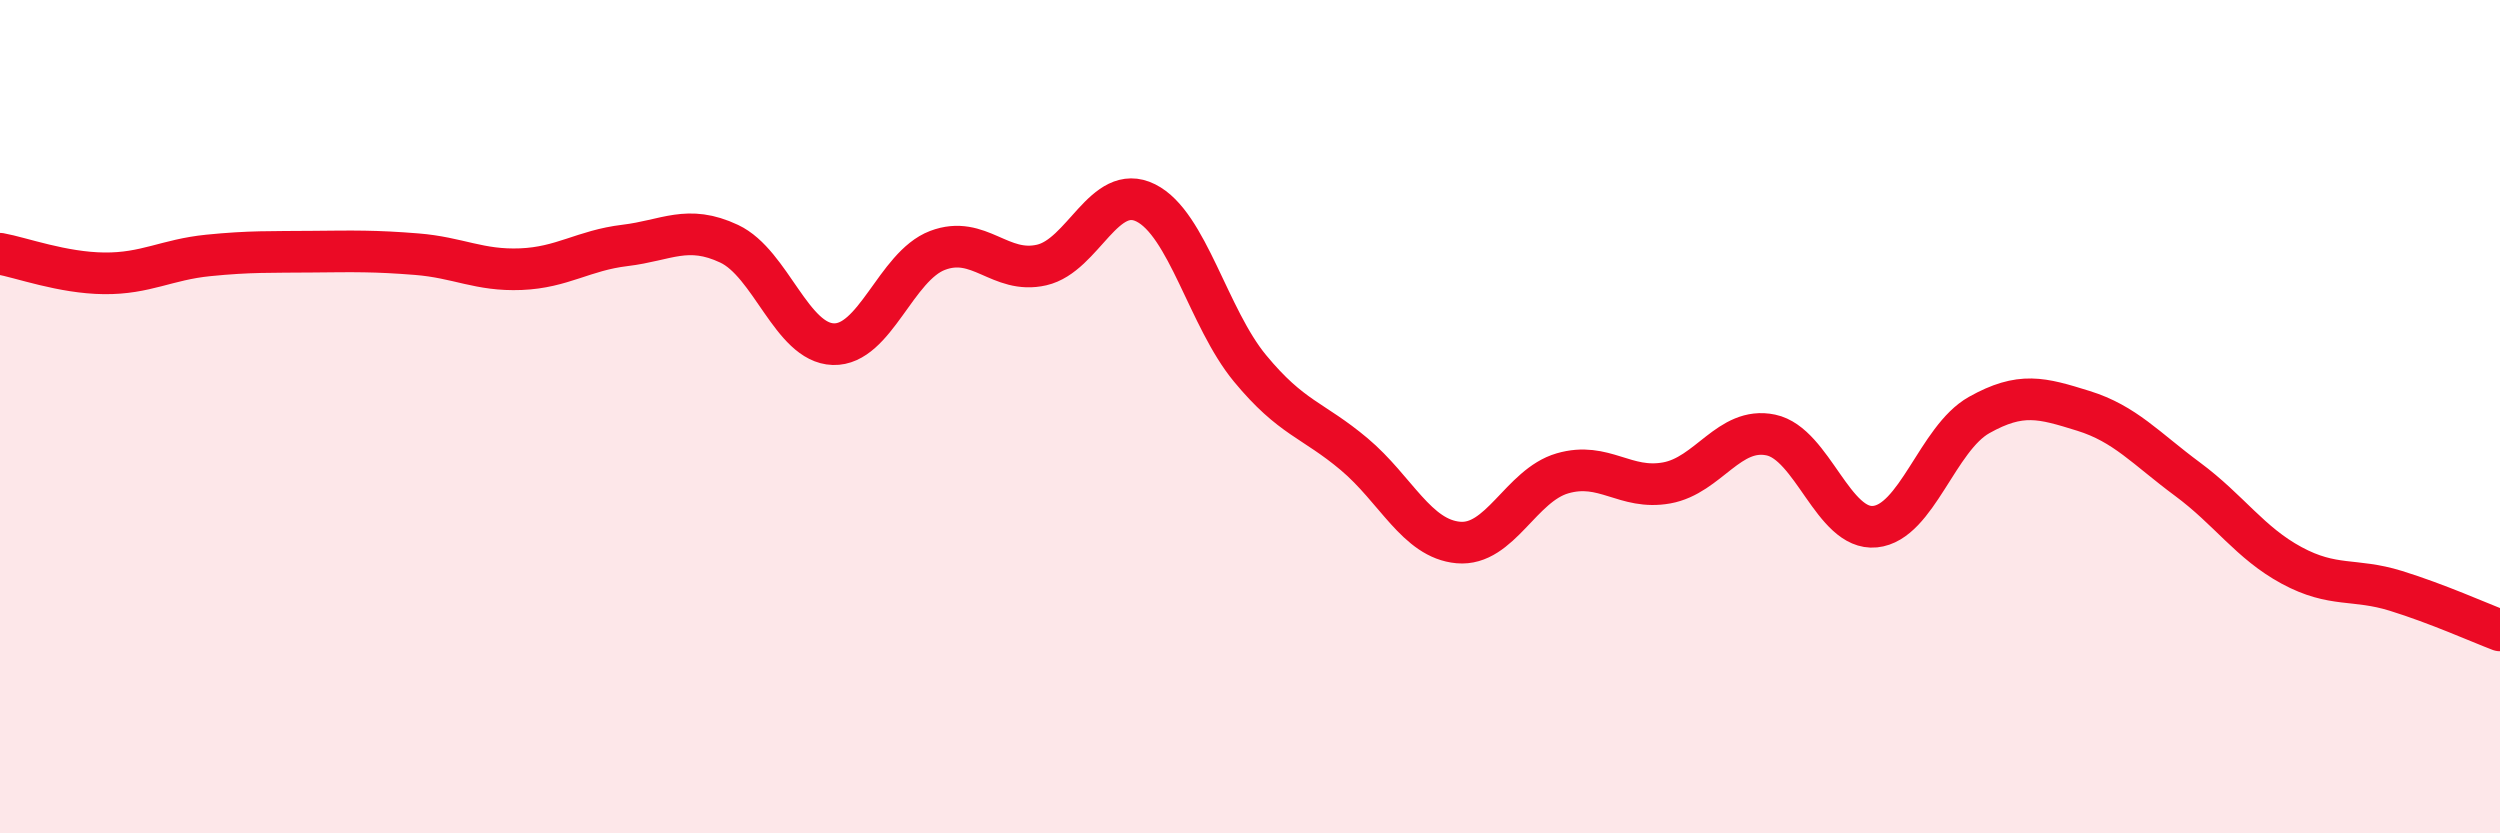 
    <svg width="60" height="20" viewBox="0 0 60 20" xmlns="http://www.w3.org/2000/svg">
      <path
        d="M 0,6.09 C 0.5,6.18 1.5,6.55 2.5,6.56 C 3.5,6.57 4,6.23 5,6.13 C 6,6.03 6.5,6.05 7.5,6.04 C 8.5,6.03 9,6.02 10,6.1 C 11,6.18 11.5,6.5 12.5,6.46 C 13.5,6.42 14,6.01 15,5.89 C 16,5.77 16.5,5.38 17.5,5.85 C 18.5,6.32 19,8.23 20,8.26 C 21,8.29 21.5,6.39 22.5,6.01 C 23.5,5.63 24,6.59 25,6.36 C 26,6.13 26.5,4.37 27.5,4.87 C 28.5,5.37 29,7.63 30,8.84 C 31,10.05 31.5,10.06 32.5,10.9 C 33.5,11.74 34,12.93 35,13.02 C 36,13.11 36.5,11.65 37.5,11.36 C 38.5,11.07 39,11.77 40,11.59 C 41,11.41 41.5,10.23 42.5,10.44 C 43.5,10.65 44,12.74 45,12.64 C 46,12.54 46.5,10.52 47.5,9.96 C 48.5,9.4 49,9.55 50,9.86 C 51,10.17 51.5,10.76 52.5,11.5 C 53.5,12.24 54,13.03 55,13.57 C 56,14.11 56.5,13.87 57.5,14.18 C 58.5,14.49 59.5,14.94 60,15.13L60 20L0 20Z"
        fill="#EB0A25"
        opacity="0.1"
        stroke-linecap="round"
        stroke-linejoin="round"
      />
      <path
        d="M 0,6.09 C 0.5,6.18 1.5,6.55 2.5,6.56 C 3.5,6.57 4,6.23 5,6.13 C 6,6.03 6.5,6.05 7.5,6.04 C 8.5,6.03 9,6.02 10,6.1 C 11,6.18 11.5,6.5 12.5,6.46 C 13.5,6.42 14,6.01 15,5.89 C 16,5.77 16.5,5.38 17.5,5.85 C 18.5,6.32 19,8.23 20,8.26 C 21,8.29 21.5,6.39 22.5,6.01 C 23.5,5.63 24,6.59 25,6.36 C 26,6.13 26.5,4.37 27.5,4.87 C 28.5,5.37 29,7.63 30,8.84 C 31,10.05 31.5,10.06 32.5,10.9 C 33.5,11.74 34,12.93 35,13.02 C 36,13.11 36.5,11.65 37.5,11.36 C 38.5,11.07 39,11.77 40,11.59 C 41,11.41 41.5,10.23 42.5,10.44 C 43.5,10.65 44,12.74 45,12.64 C 46,12.54 46.5,10.52 47.5,9.96 C 48.5,9.4 49,9.55 50,9.86 C 51,10.17 51.5,10.76 52.5,11.5 C 53.5,12.24 54,13.03 55,13.57 C 56,14.11 56.5,13.87 57.5,14.18 C 58.5,14.49 59.5,14.94 60,15.13"
        stroke="#EB0A25"
        stroke-width="1"
        fill="none"
        stroke-linecap="round"
        stroke-linejoin="round"
      />
    </svg>
  
